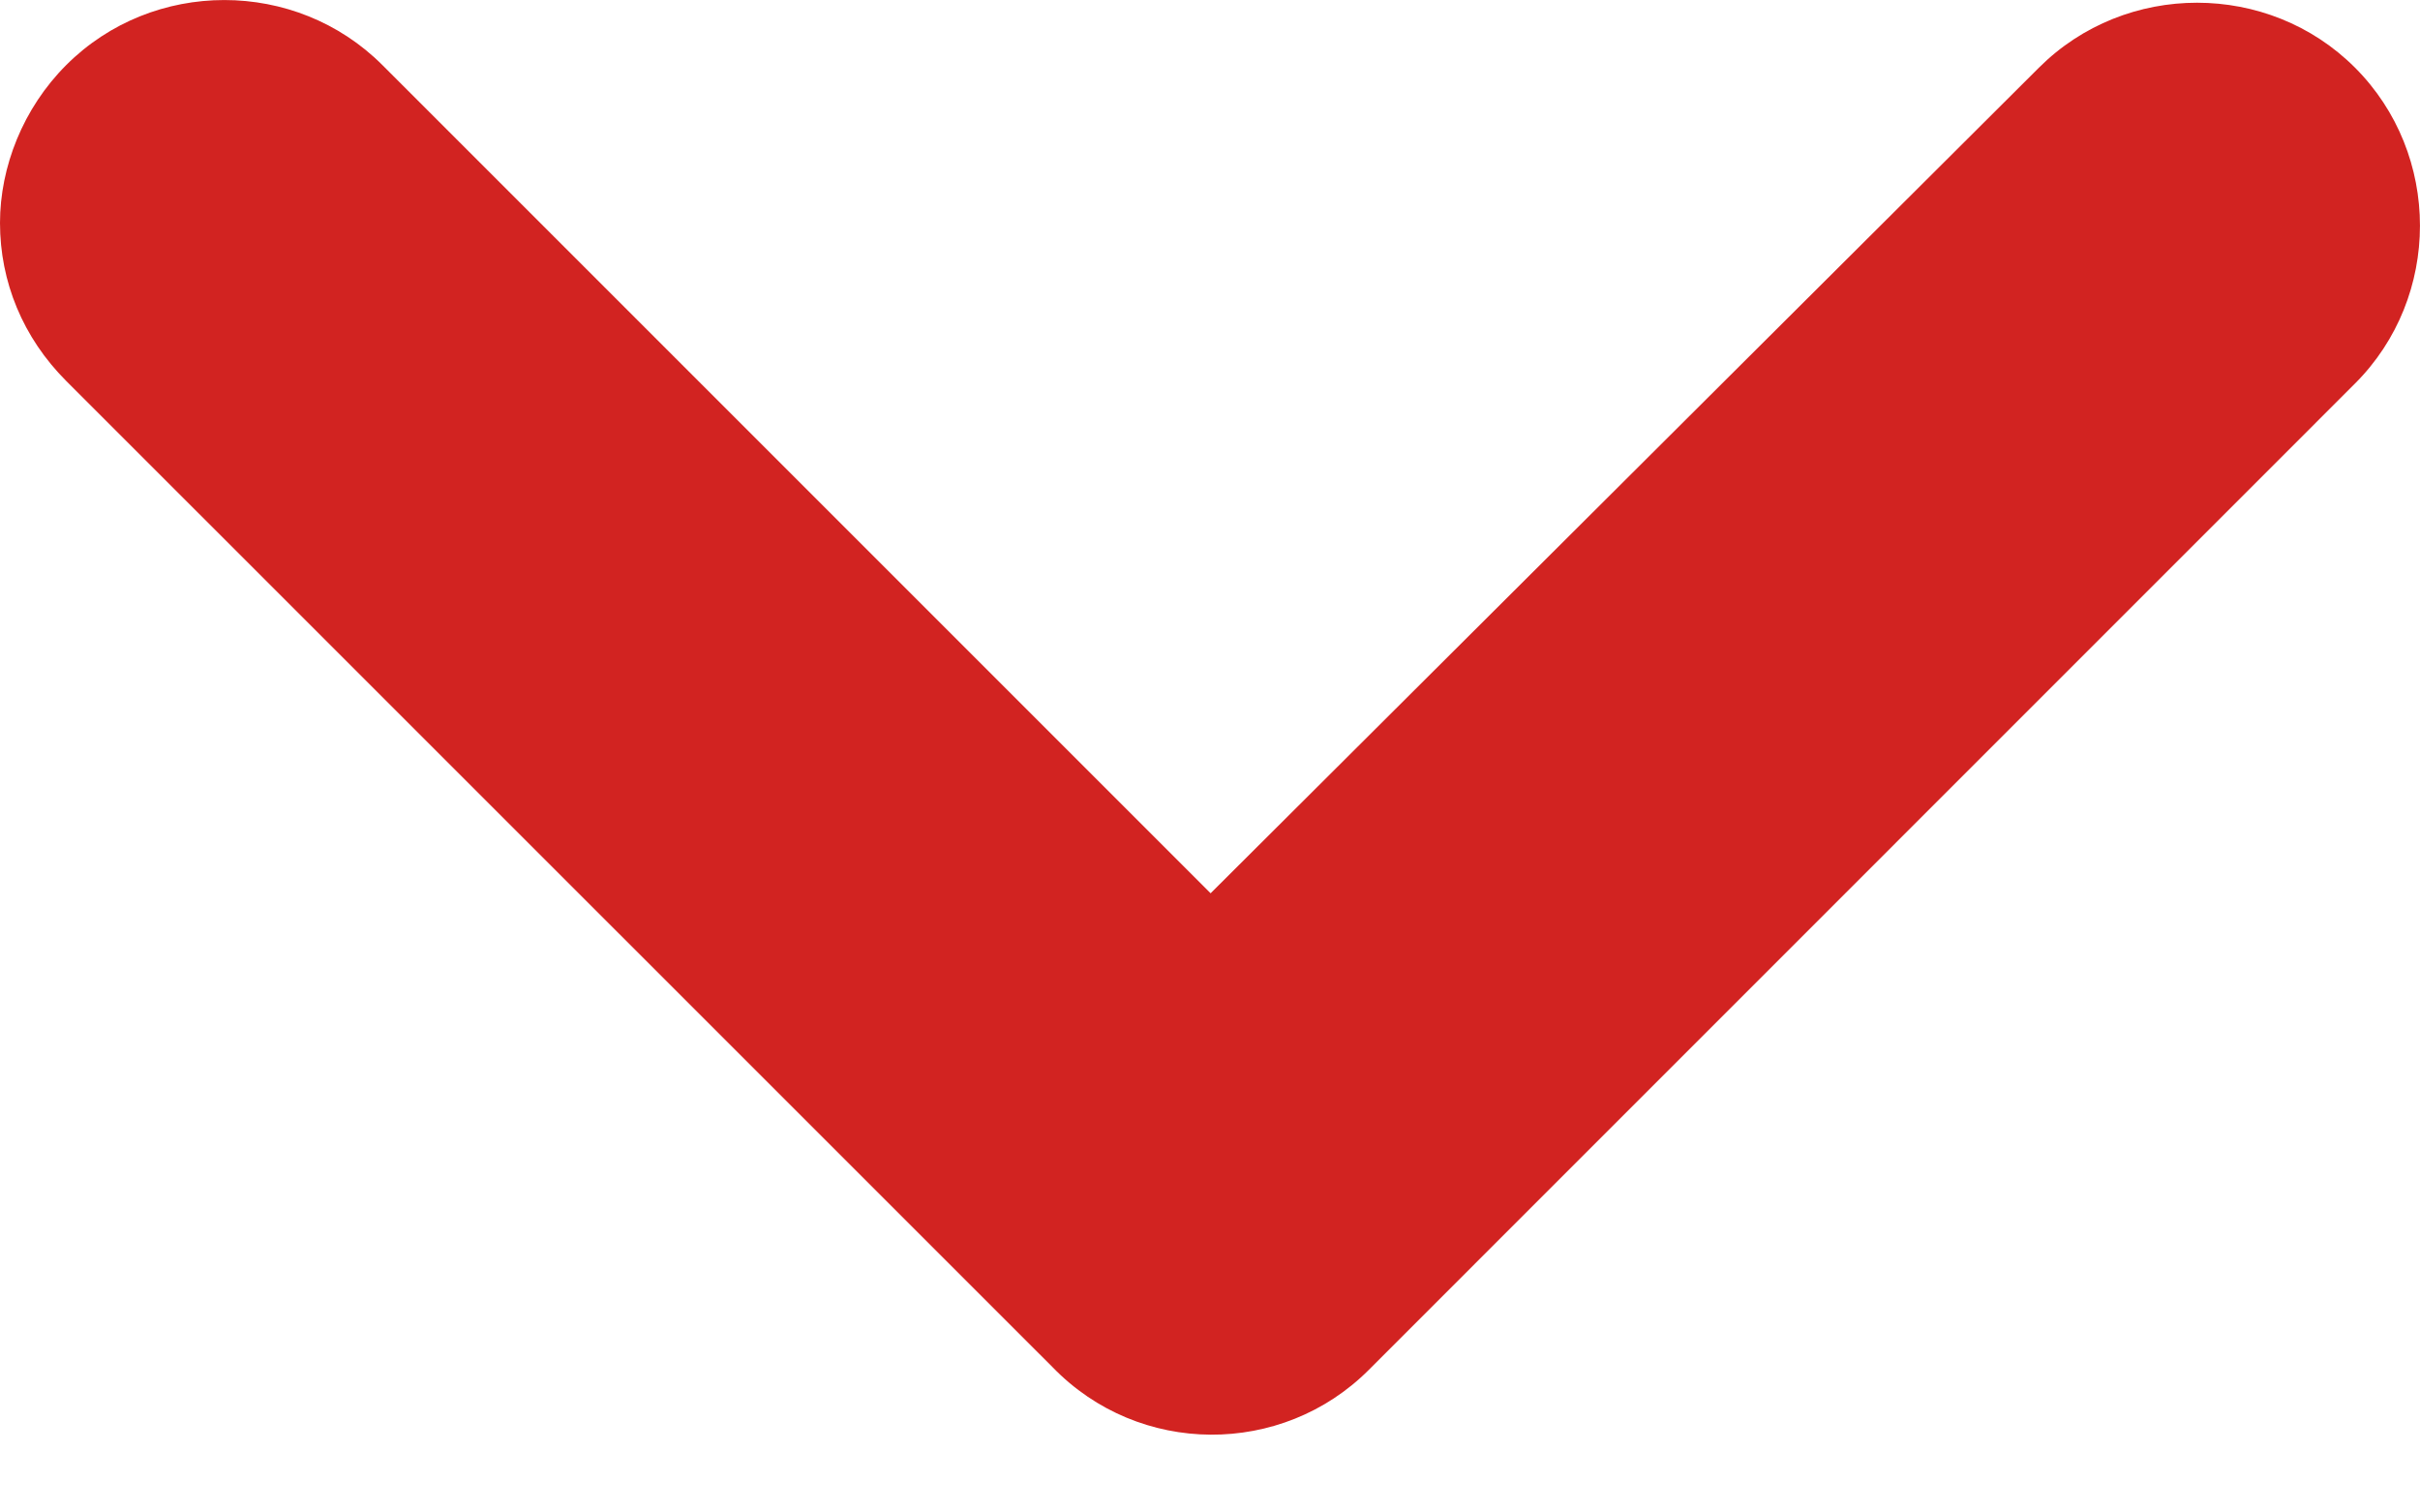 <svg width="16" height="10" viewBox="0 0 16 10" fill="none" xmlns="http://www.w3.org/2000/svg">
<path d="M9.049 9.058L15.57 2.536C16.143 1.964 16.143 1.02 15.57 0.447C14.998 -0.125 14.054 -0.125 13.481 0.447L8.004 5.906L2.528 0.43C1.955 -0.143 1.011 -0.143 0.438 0.43C0.152 0.716 0 1.104 0 1.474C0 1.862 0.151 2.232 0.438 2.519L6.96 9.04C7.532 9.631 8.476 9.631 9.049 9.058V9.058Z" fill="#d22321"/>
</svg>
